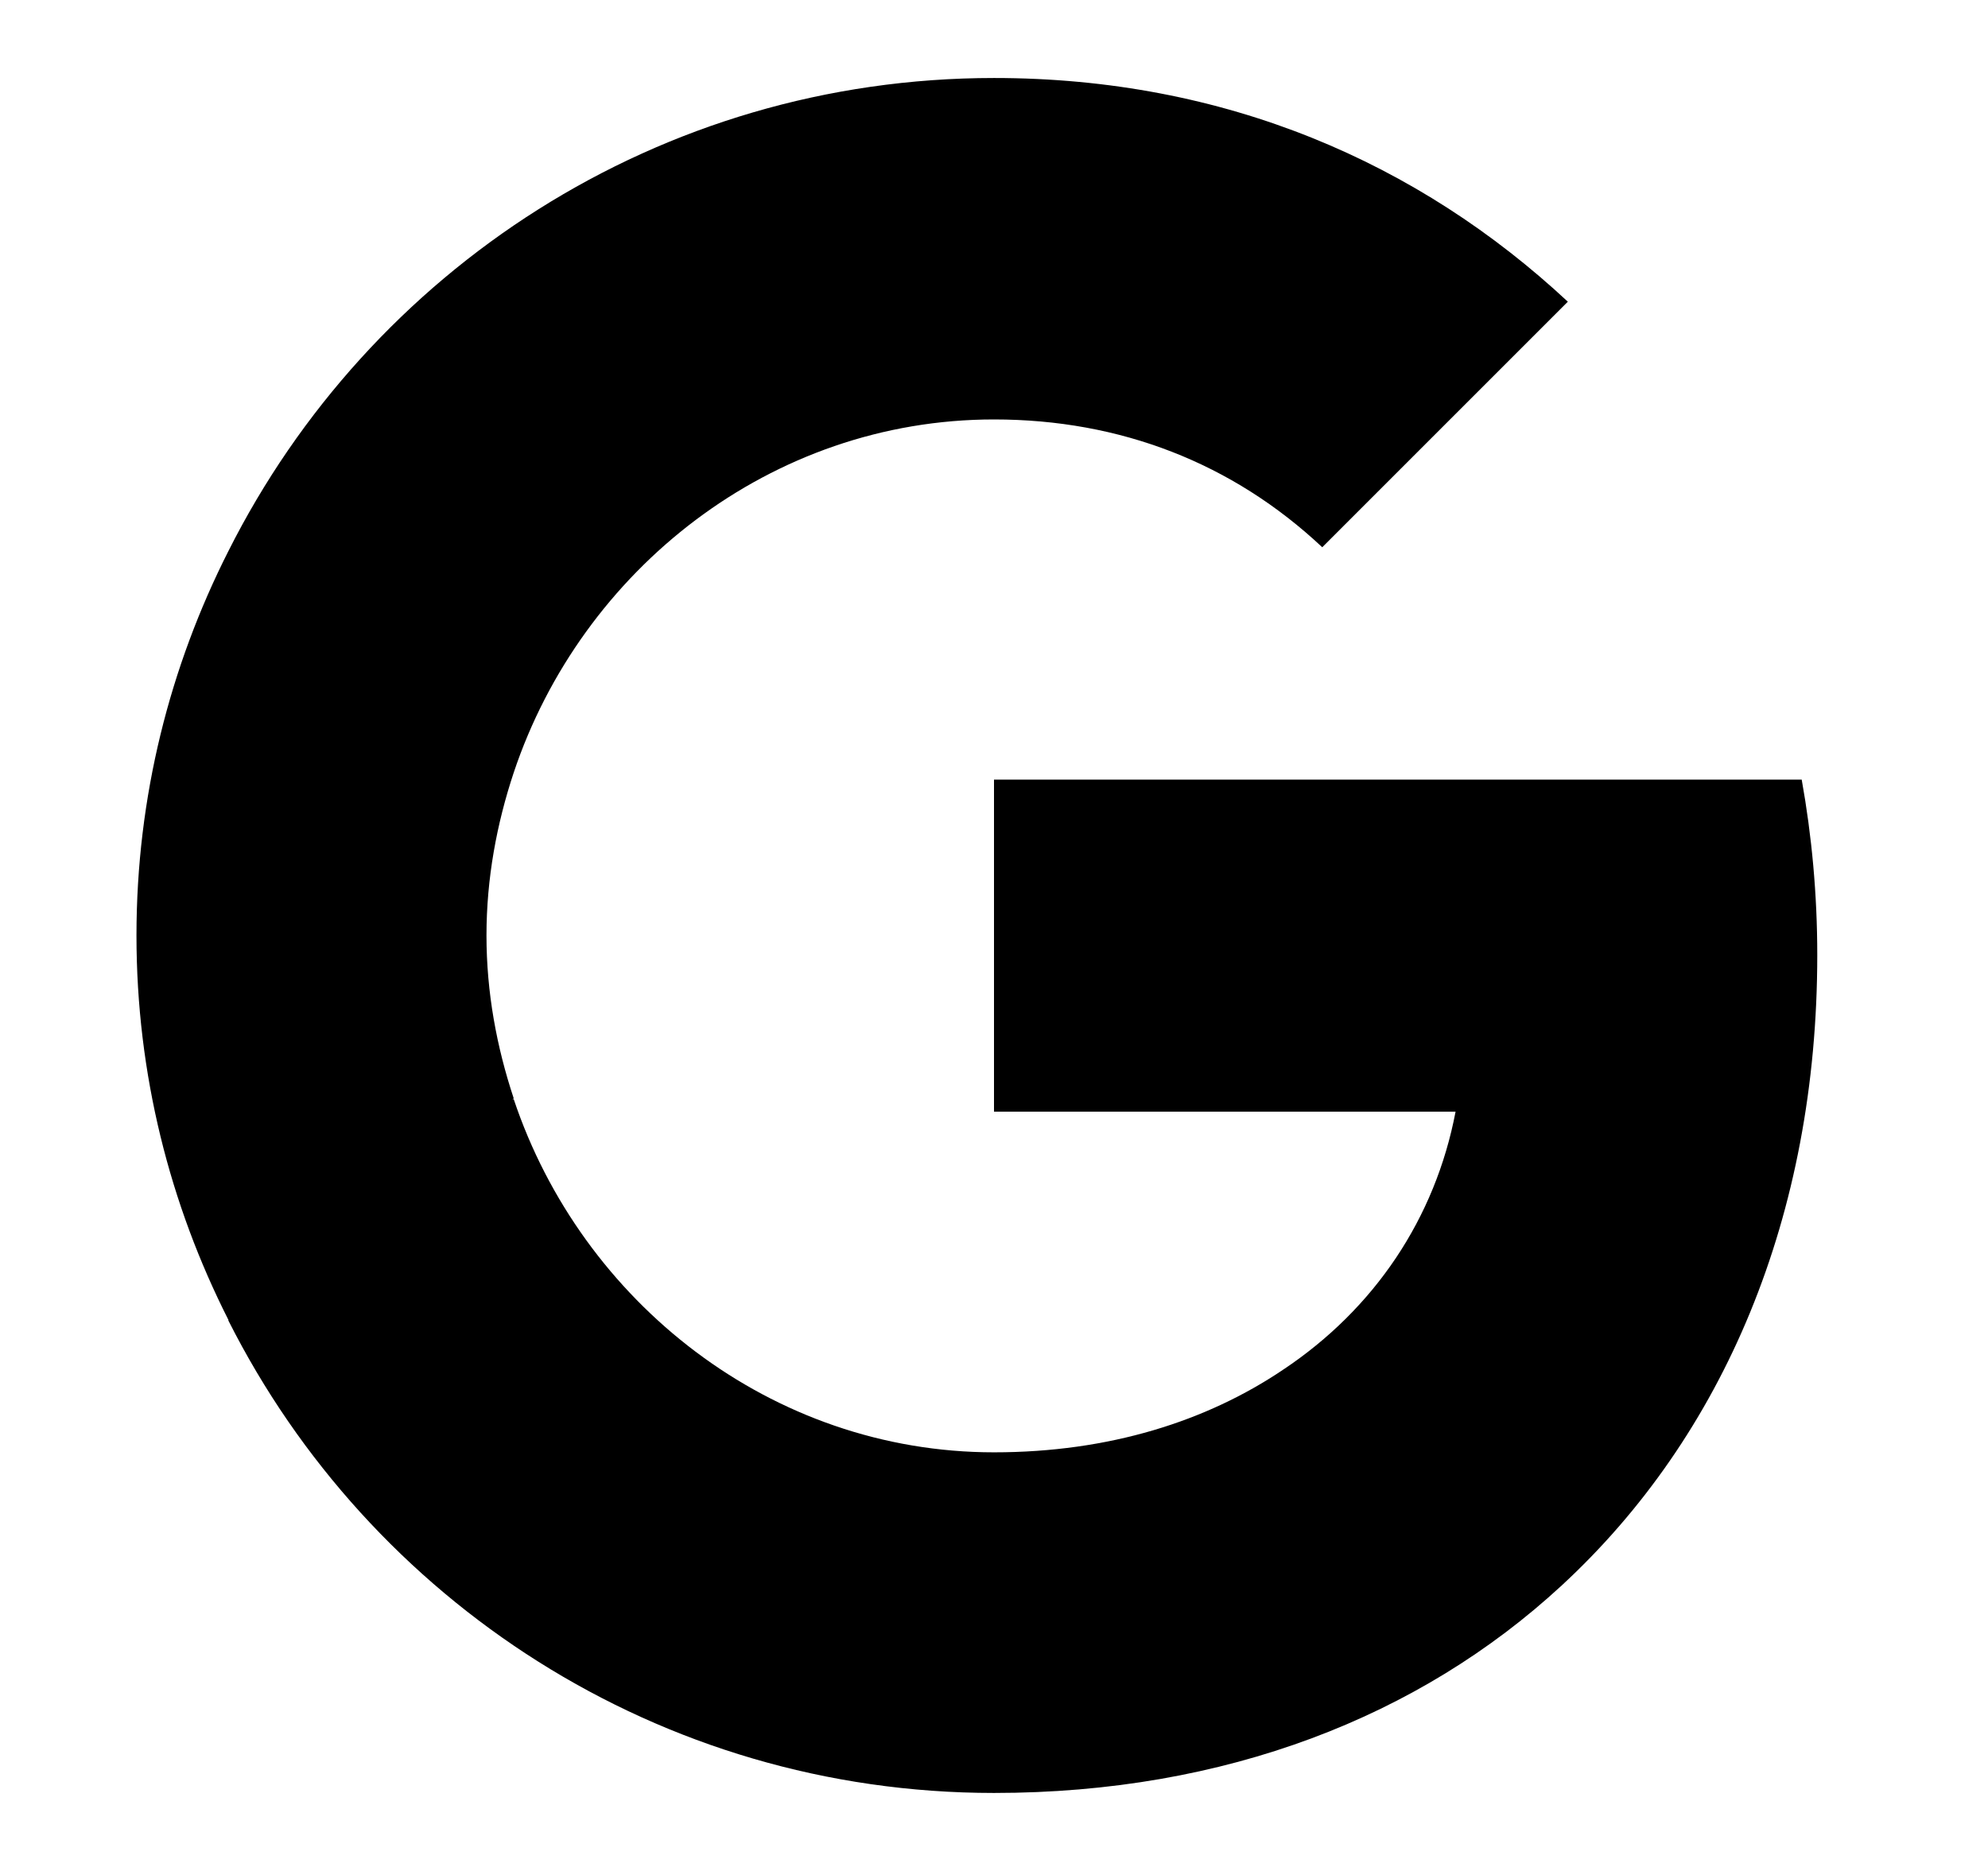 <svg width="17" height="16" viewBox="0 0 17 16" fill="none" xmlns="http://www.w3.org/2000/svg">
<path d="M15.54 8.167C15.54 7.647 15.493 7.147 15.407 6.667H8.5V9.507H12.447C12.273 10.42 11.753 11.193 10.973 11.713V13.56H13.353C14.74 12.28 15.54 10.4 15.54 8.167Z" fill="#4285F4" style="fill:#4285F4;fill:color(display-p3 0.259 0.522 0.957);fill-opacity:1;"/>
<path d="M8.5 15.333C10.48 15.333 12.14 14.68 13.353 13.56L10.973 11.713C10.32 12.153 9.487 12.42 8.5 12.42C6.593 12.42 4.973 11.133 4.393 9.4H1.953V11.293C3.16 13.687 5.633 15.333 8.5 15.333Z" fill="#34A853" style="fill:#34A853;fill:color(display-p3 0.204 0.659 0.326);fill-opacity:1;"/>
<path d="M4.393 9.393C4.247 8.953 4.16 8.487 4.16 8C4.16 7.513 4.247 7.047 4.393 6.607V4.713H1.953C1.453 5.7 1.167 6.813 1.167 8C1.167 9.187 1.453 10.3 1.953 11.287L3.853 9.807L4.393 9.393Z" fill="#FBBC05" style="fill:#FBBC05;fill:color(display-p3 0.984 0.737 0.02);fill-opacity:1;"/>
<path d="M8.5 3.587C9.58 3.587 10.54 3.96 11.307 4.68L13.407 2.58C12.133 1.393 10.48 0.667 8.5 0.667C5.633 0.667 3.16 2.313 1.953 4.713L4.393 6.607C4.973 4.873 6.593 3.587 8.5 3.587Z" fill="#EA4335" style="fill:#EA4335;fill:color(display-p3 0.918 0.263 0.208);fill-opacity:1;"/>
</svg>
